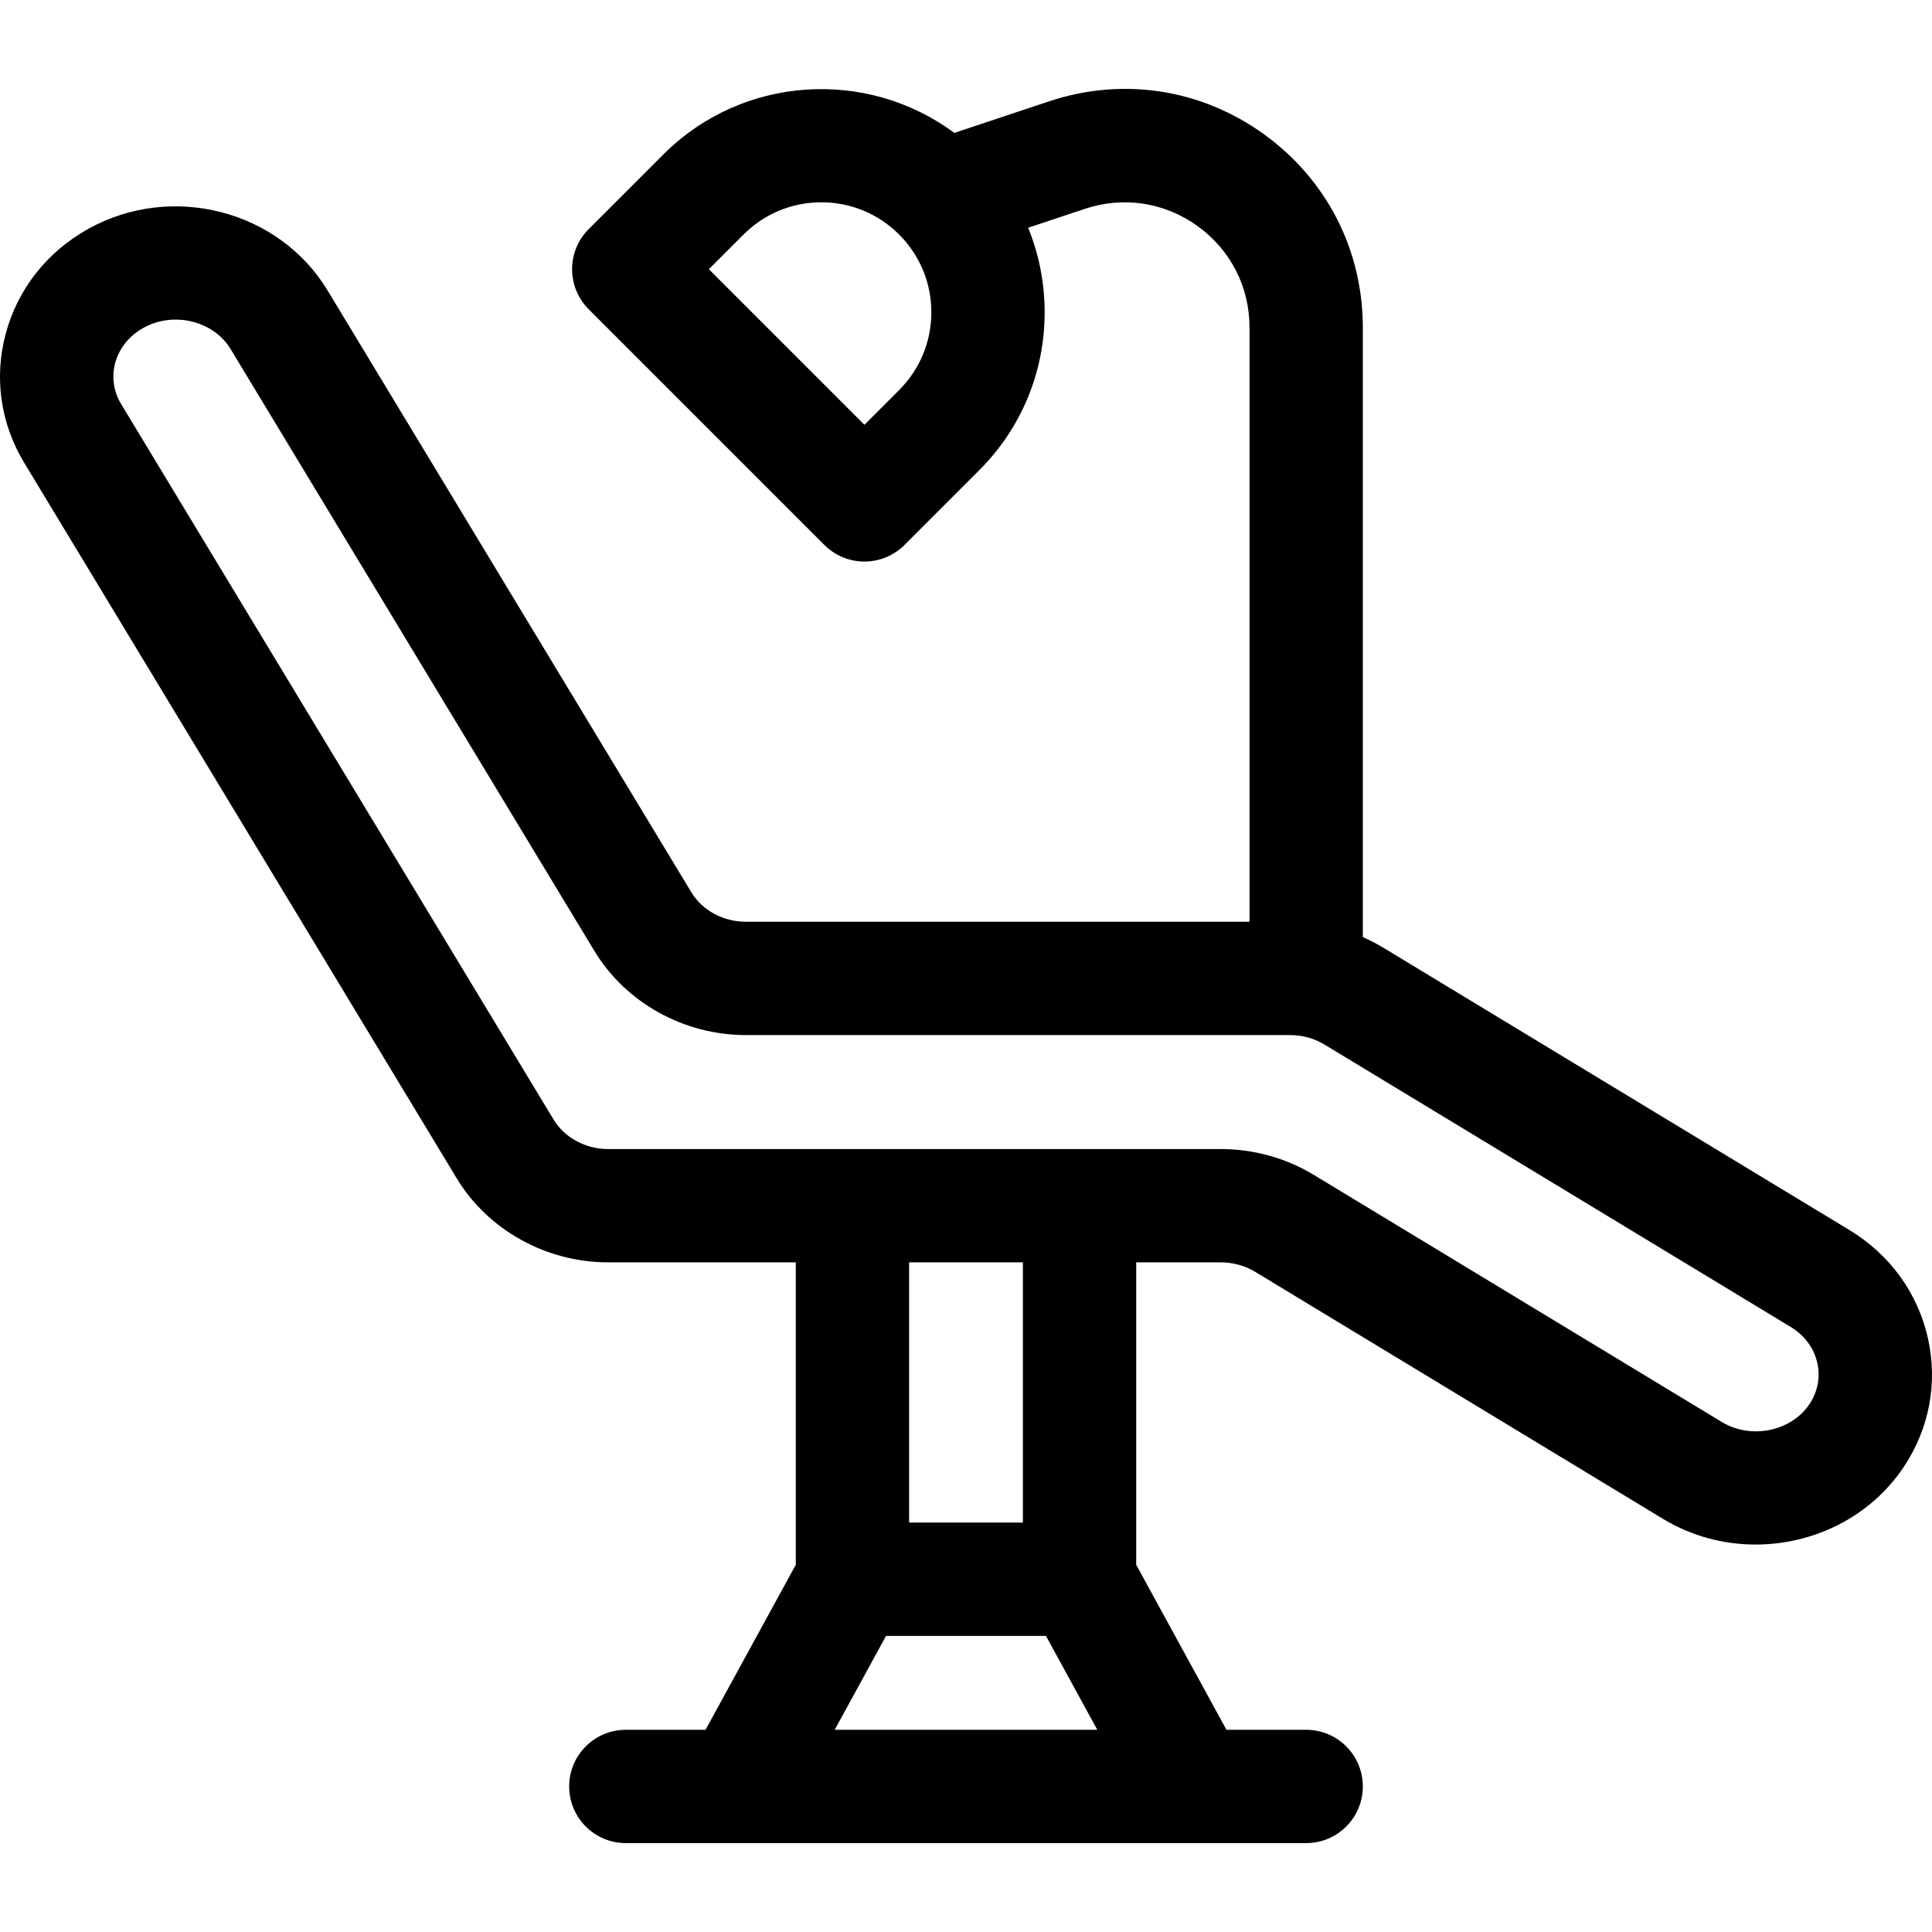 <?xml version="1.0" encoding="UTF-8"?> <svg xmlns="http://www.w3.org/2000/svg" id="Capa_1" height="512" viewBox="0 0 511.5 511.5" width="512"> <g> <path d="m510.435 354.359c-2.677-12.01-10.069-22.209-20.817-28.718l-123.407-74.747c-1.74-1.054-3.547-1.98-5.399-2.798v-161.371c0-20.534-9.553-39.198-26.21-51.206-16.657-12.009-37.384-15.172-56.865-8.685l-25.08 8.354c-23.13-17.168-56.047-15.274-77.01 5.69l-19.789 19.789c-5.858 5.857-5.858 15.355 0 21.213l62.398 62.398c2.813 2.814 6.628 4.394 10.606 4.394 3.979 0 7.794-1.58 10.607-4.394l19.789-19.789h-.001c11.167-11.166 17.317-26.013 17.317-41.806 0-7.803-1.507-15.373-4.373-22.385l15.017-5.002c10.223-3.404 21.099-1.744 29.841 4.557 8.741 6.302 13.754 16.096 13.754 26.871v157.316h-133.308c-6.014 0-11.56-2.994-14.474-7.814l-96.307-159.337c-12.822-21.212-41.179-28.554-63.213-16.37-.022.013-.051.028-.08.045-10.971 6.085-18.757 15.967-21.927 27.834-3.106 11.627-1.367 23.738 4.896 34.102l114.488 189.418c8.313 13.753 23.697 22.297 40.148 22.297h49.652v80.062l-23.895 43.691h-21.103c-8.284 0-15 6.716-15 15s6.716 15 15 15h180.122c8.284 0 15-6.716 15-15s-6.716-15-15-15h-21.105l-23.895-43.691v-80.062h22.386c3.252 0 6.407.87 9.123 2.515l107.967 65.395c7.6 4.604 16.098 6.799 24.514 6.799 15.331-.001 30.389-7.286 39.242-20.574 6.748-10.132 9.018-22.202 6.391-33.991zm-272.391-251.083-9.182 9.183-41.185-41.186 9.182-9.183c5.501-5.5 12.813-8.529 20.592-8.529s15.092 3.029 20.593 8.53c5.5 5.501 8.53 12.813 8.53 20.593 0 7.779-3.029 15.091-8.53 20.592zm-17.056 354.692 13.595-24.857h42.335l13.595 24.857zm49.824-54.858h-30.122v-68.896h30.122zm208.264-31.395c-4.845 7.271-15.491 9.447-23.247 4.748l-107.968-65.395c-7.404-4.484-15.933-6.854-24.664-6.854h-162.16c-6.014 0-11.56-2.995-14.474-7.815l-114.488-189.417c-2.005-3.317-2.569-7.168-1.587-10.843 1.05-3.932 3.719-7.253 7.515-9.352.019-.011.043-.024.068-.038 7.965-4.375 18.478-1.789 22.979 5.657l96.307 159.338c8.313 13.753 23.697 22.296 40.148 22.296h144.042c3.252 0 6.407.869 9.123 2.515l123.406 74.747c3.684 2.231 6.197 5.635 7.077 9.584.831 3.726.093 7.572-2.077 10.829z"></path> </g> </svg> 